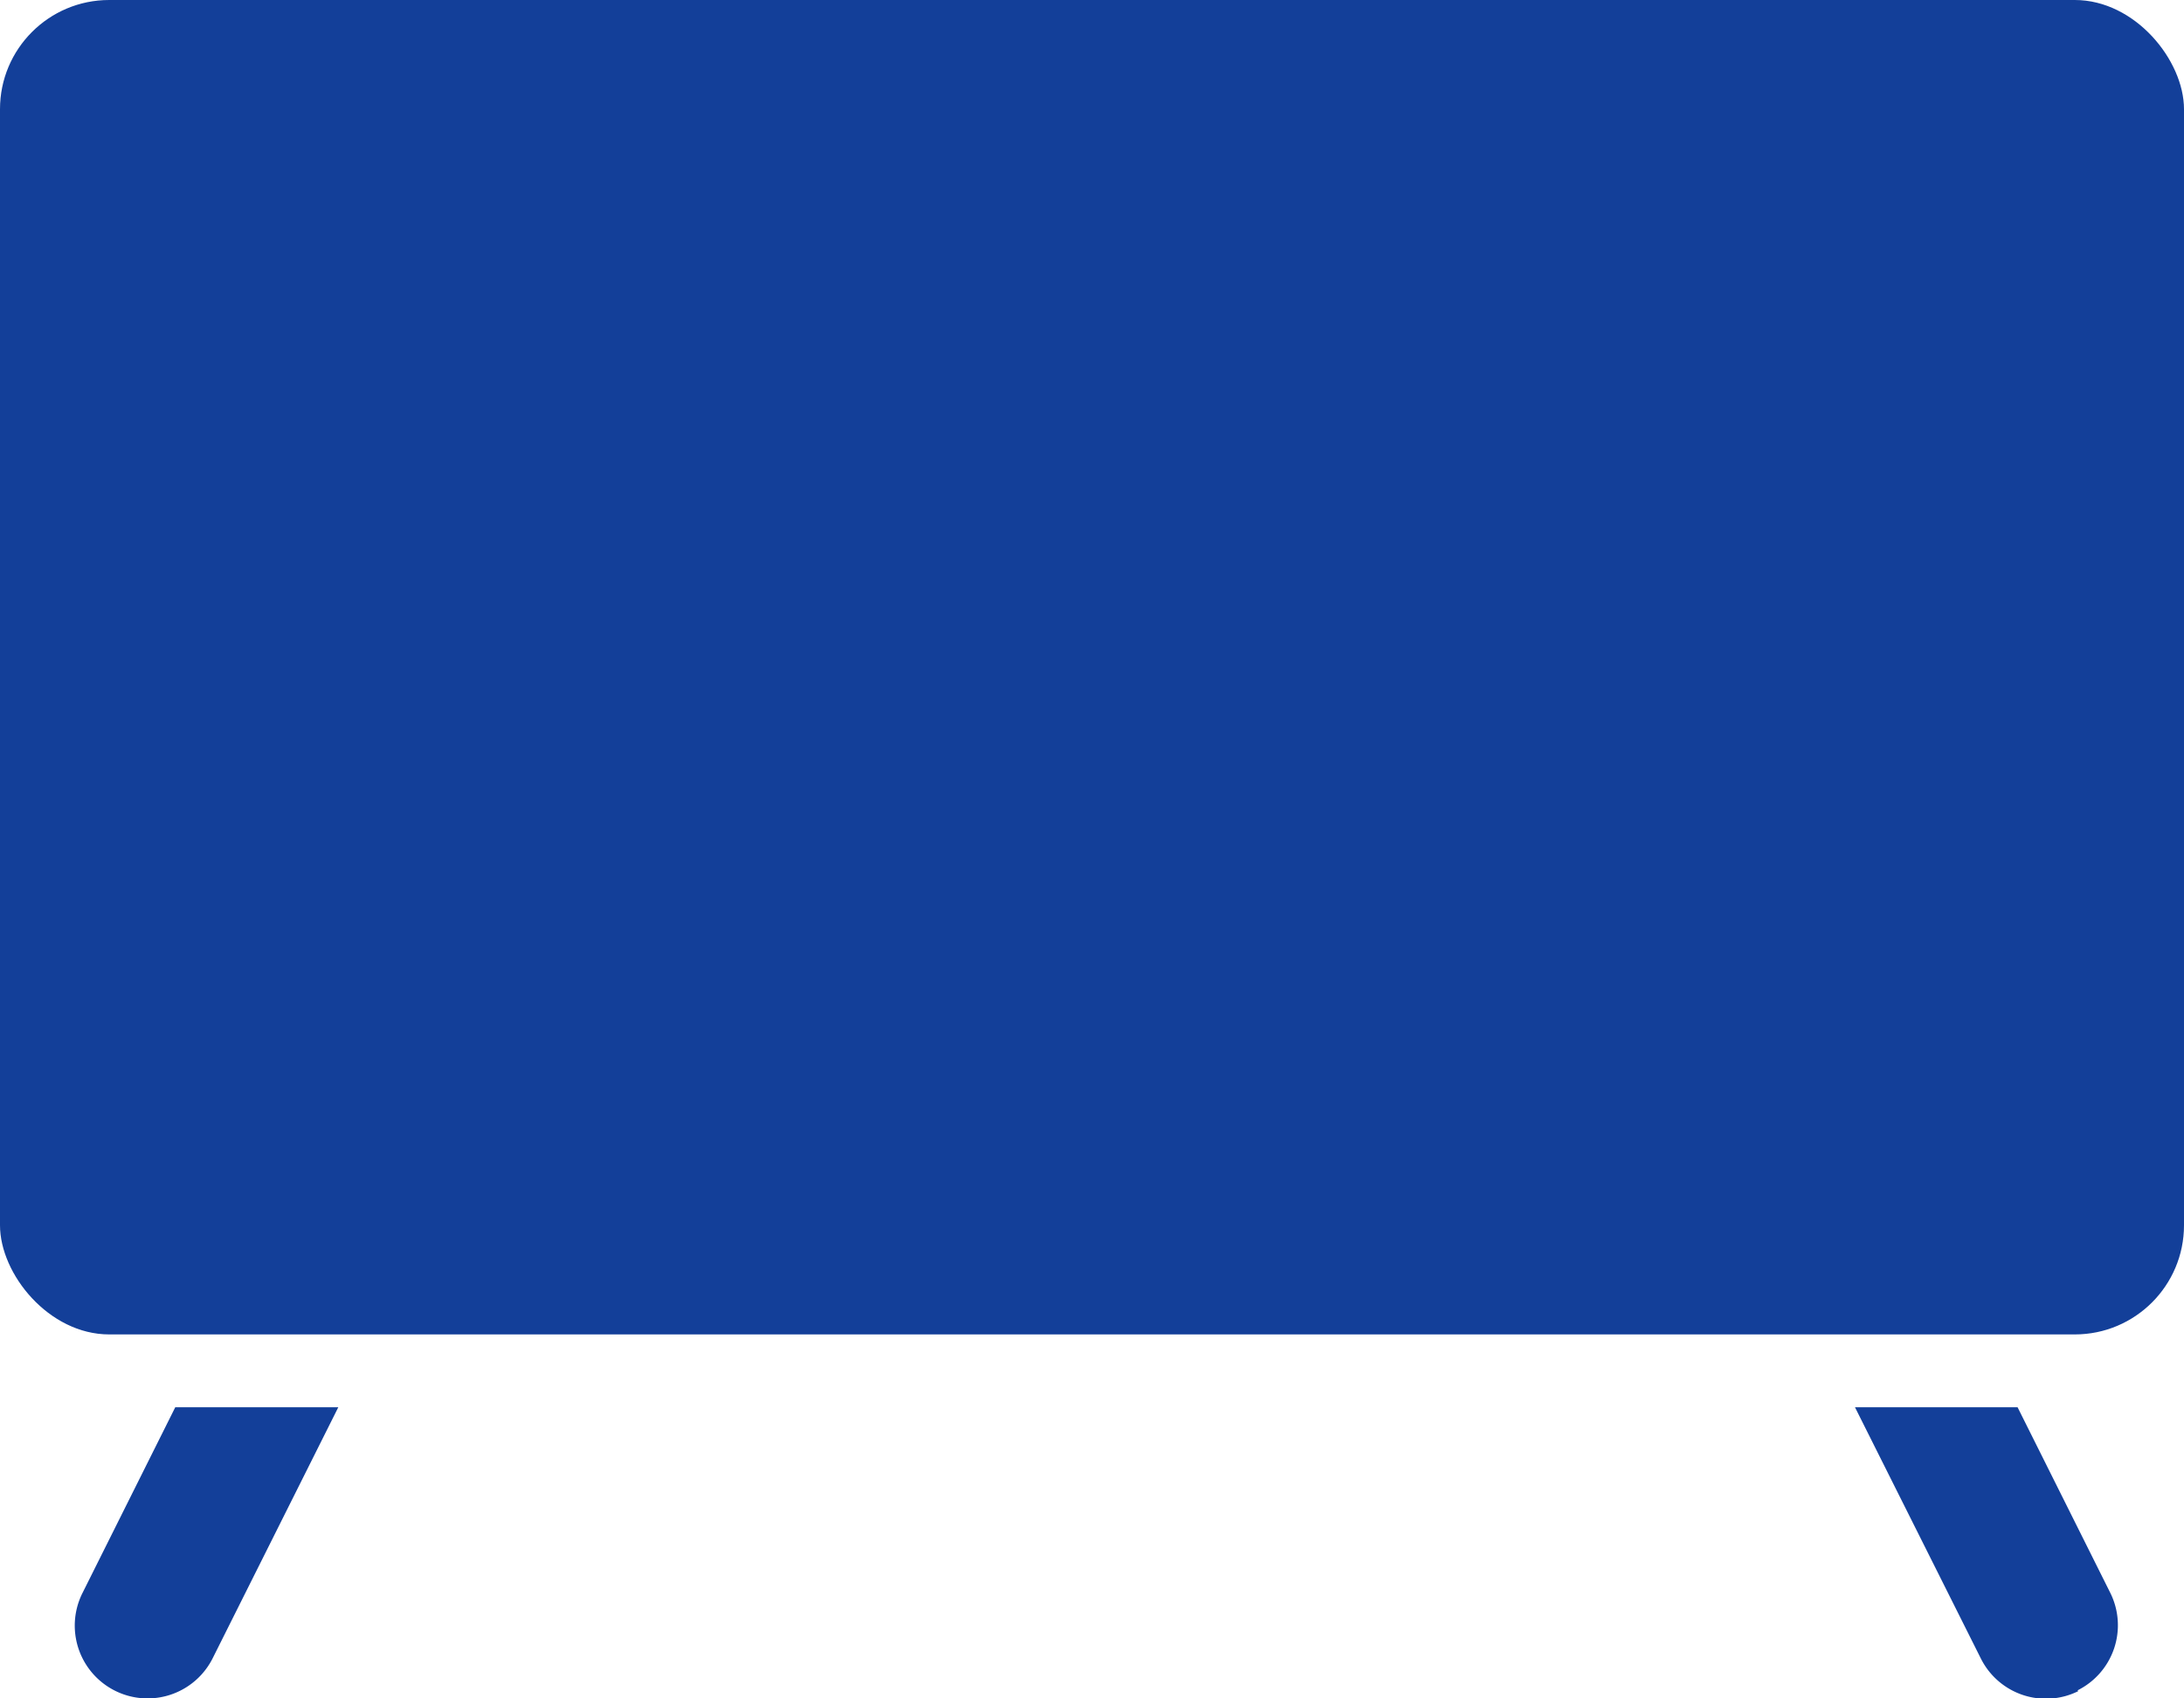 <svg xmlns="http://www.w3.org/2000/svg" width="20" height="15.555" viewBox="0 0 20 15.555">
  <g id="smart-tv" transform="translate(-30 -81)">
    <path id="Path_81" data-name="Path 81" d="M46.339,371h1.489l-1.151,2.3a.666.666,0,0,1-1.191-.6l.849-1.7Z" transform="translate(-14.73 -277.111)" fill="#133f99"/>
    <path id="Path_82" data-name="Path 82" d="M414.245,373.6a.666.666,0,0,1-.893-.3L412.2,371h1.489l.849,1.7a.666.666,0,0,1-.3.893Z" transform="translate(-365.213 -277.111)" fill="#133f99"/>
    <rect id="Rectangle_253" data-name="Rectangle 253" width="20" height="12.222" rx="1" transform="translate(30 81)" fill="#133f99"/>
  </g>
</svg>
